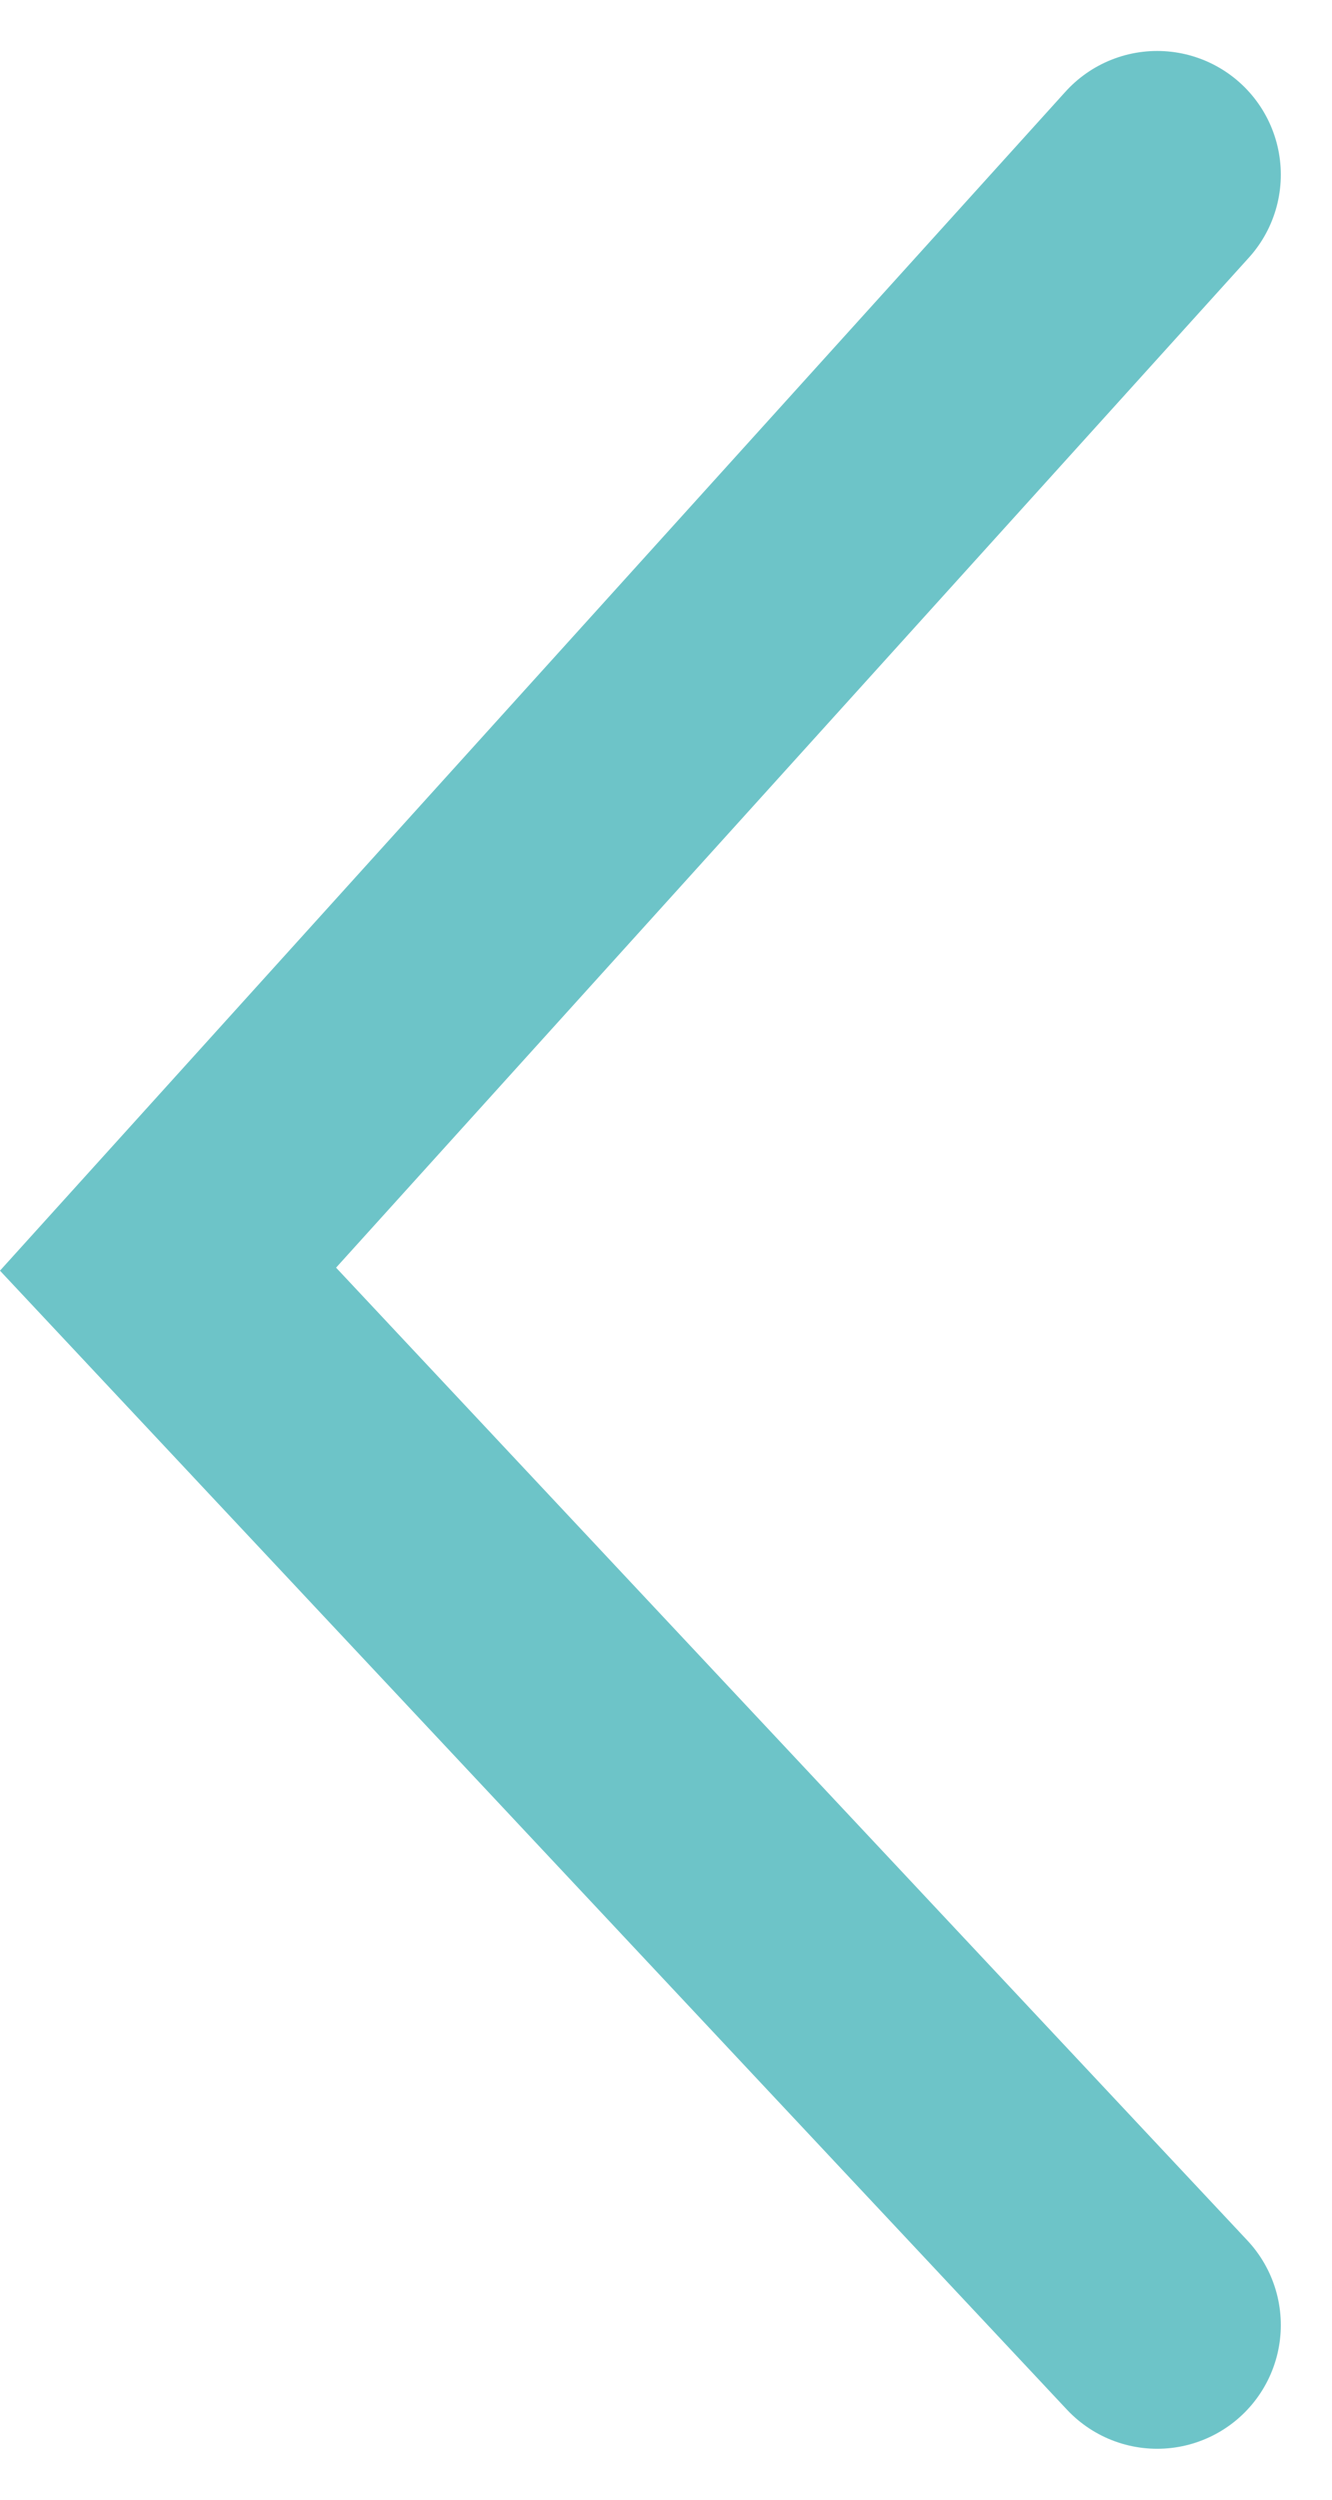 <svg xmlns="http://www.w3.org/2000/svg" width="10.773" height="20.21" viewBox="0 0 10.773 20.21"><defs><style>.a{fill:none;stroke:#49b5ba;stroke-linecap:round;stroke-width:2px;opacity:0.8;}</style></defs><path class="a" d="M334,1025.775l-8,8.848,8,8.536" transform="translate(-324.641 -1024.363)"/></svg>